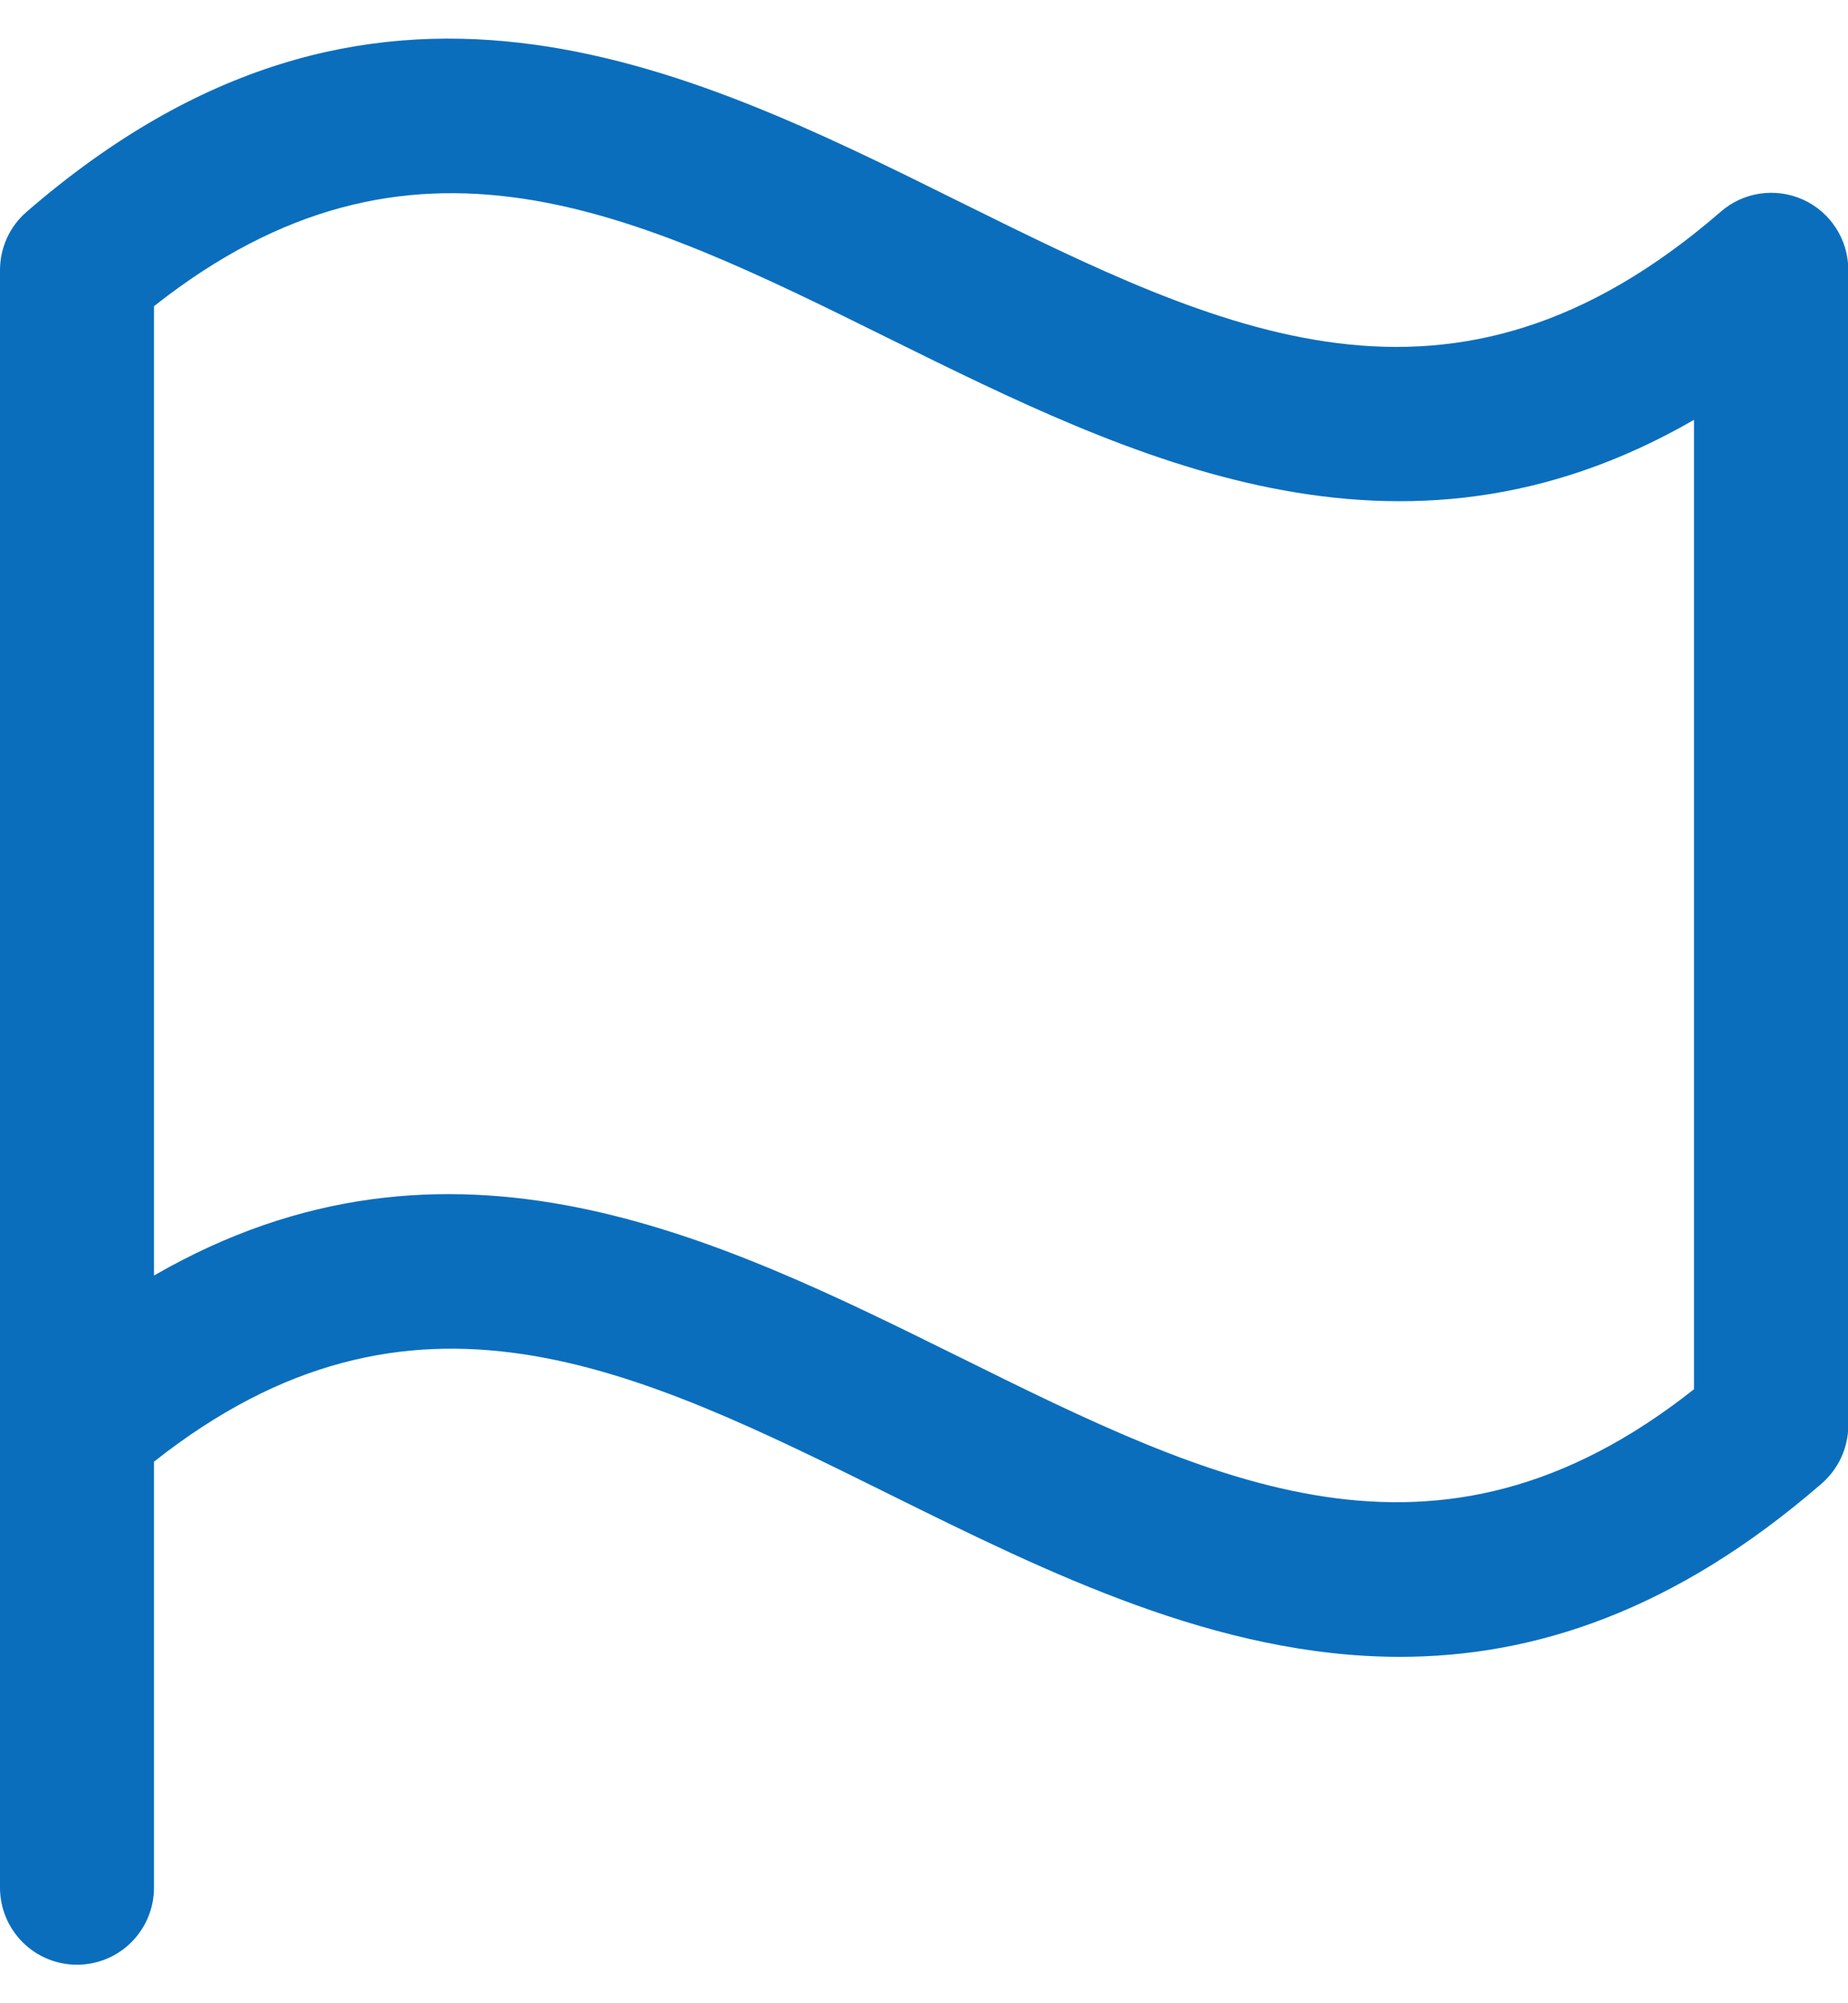 <svg width="24" height="26" viewBox="0 0 24 26" fill="none" xmlns="http://www.w3.org/2000/svg">
<path d="M0.345 2.75C0.237 2.843 0.151 2.958 0.091 3.088C0.032 3.217 0.001 3.357 0 3.5V24.5C0 24.765 0.105 25.019 0.293 25.207C0.48 25.395 0.735 25.5 1 25.5C1.265 25.5 1.52 25.395 1.707 25.207C1.895 25.019 2 24.765 2 24.5V18.971C5.349 16.326 8.234 17.752 11.556 19.397C13.606 20.411 15.814 21.504 18.181 21.504C19.922 21.504 21.749 20.91 23.659 19.254C23.766 19.16 23.853 19.045 23.912 18.916C23.972 18.787 24.003 18.646 24.004 18.504V3.5C24.003 3.308 23.948 3.12 23.843 2.959C23.739 2.798 23.591 2.67 23.416 2.591C23.241 2.512 23.047 2.485 22.857 2.513C22.667 2.541 22.489 2.623 22.345 2.75C18.845 5.779 15.88 4.311 12.444 2.61C8.884 0.845 4.848 -1.151 0.345 2.75ZM22 18.031C18.651 20.676 15.766 19.249 12.444 17.605C9.319 16.061 5.843 14.339 2 16.555V3.974C5.349 1.329 8.234 2.755 11.556 4.399C14.681 5.942 18.159 7.665 22 5.449V18.031Z" fill="#0A6EBD"/>
</svg>
